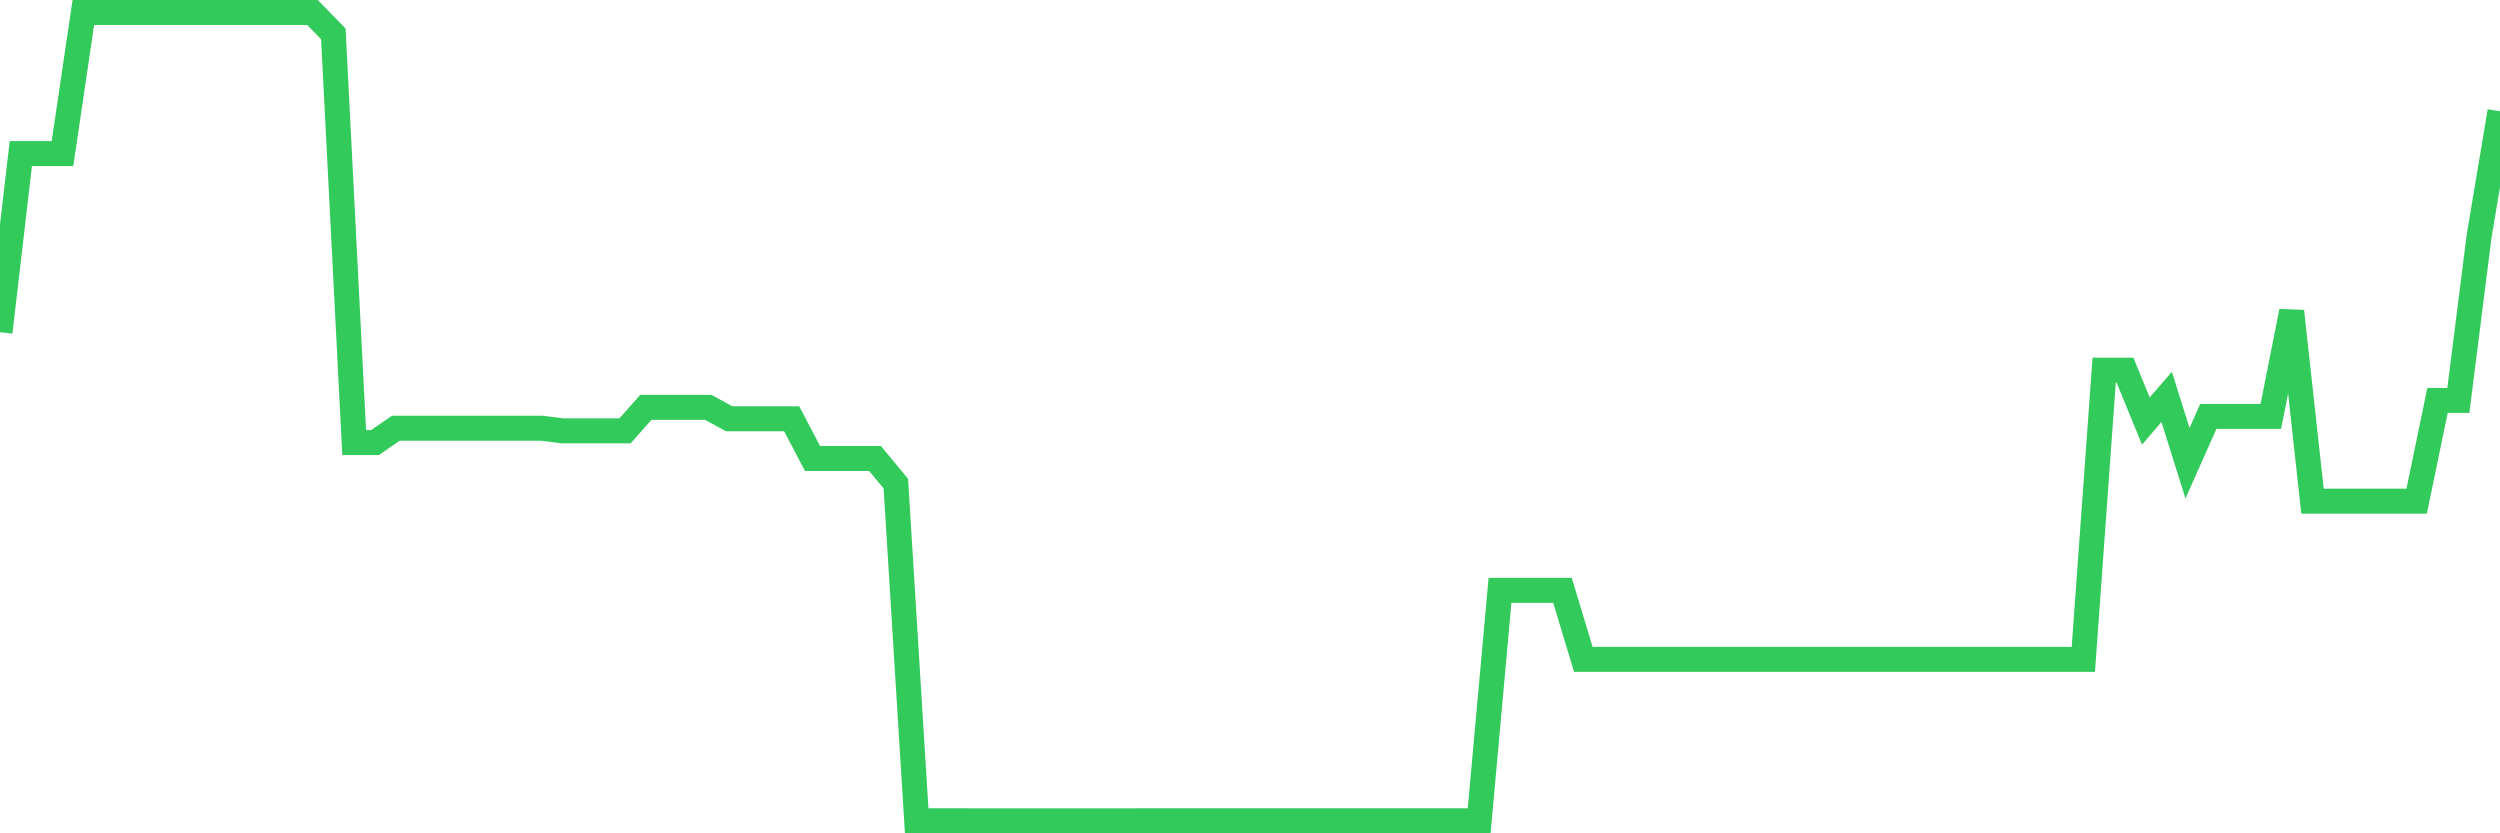 <svg
  xmlns="http://www.w3.org/2000/svg"
  xmlns:xlink="http://www.w3.org/1999/xlink"
  width="120"
  height="40"
  viewBox="0 0 120 40"
  preserveAspectRatio="none"
>
  <polyline
    points="0,15.944 1,7.372 2,7.372 3,7.372 4,0.6 5,0.6 6,0.6 7,0.6 8,0.6 9,0.6 10,0.6 11,0.6 12,0.6 13,0.6 14,0.6 15,0.6 16,1.626 17,21.243 18,21.243 19,20.554 20,20.554 21,20.554 22,20.554 23,20.554 24,20.554 25,20.554 26,20.554 27,20.68 28,20.68 29,20.68 30,20.68 31,19.555 32,19.555 33,19.555 34,19.555 35,20.101 36,20.101 37,20.101 38,20.101 39,22.007 40,22.007 41,22.007 42,22.007 43,23.212 44,39.397 45,39.397 46,39.397 47,39.4 48,39.4 49,39.4 50,39.4 51,39.4 52,39.4 53,39.4 54,39.4 55,39.397 56,39.397 57,39.397 58,39.397 59,39.397 60,39.397 61,39.397 62,39.397 63,39.397 64,39.397 65,39.397 66,39.397 67,39.397 68,39.397 69,39.397 70,39.397 71,39.4 72,28.339 73,28.339 74,28.339 75,28.339 76,31.649 77,31.649 78,31.649 79,31.649 80,31.649 81,31.649 82,31.649 83,31.649 84,31.649 85,31.649 86,31.649 87,31.649 88,31.649 89,31.649 90,31.649 91,31.649 92,31.649 93,31.649 94,31.649 95,31.649 96,31.649 97,31.649 98,31.649 99,31.649 100,31.649 101,17.768 102,17.768 103,20.21 104,19.052 105,22.232 106,19.988 107,19.988 108,19.988 109,19.988 110,14.944 111,24.056 112,24.056 113,24.056 114,24.056 115,24.056 116,24.056 117,19.221 118,19.221 119,11.317 120,5.343"
    fill="none"
    stroke="#32ca5b"
    stroke-width="1.2"
  >
  </polyline>
</svg>